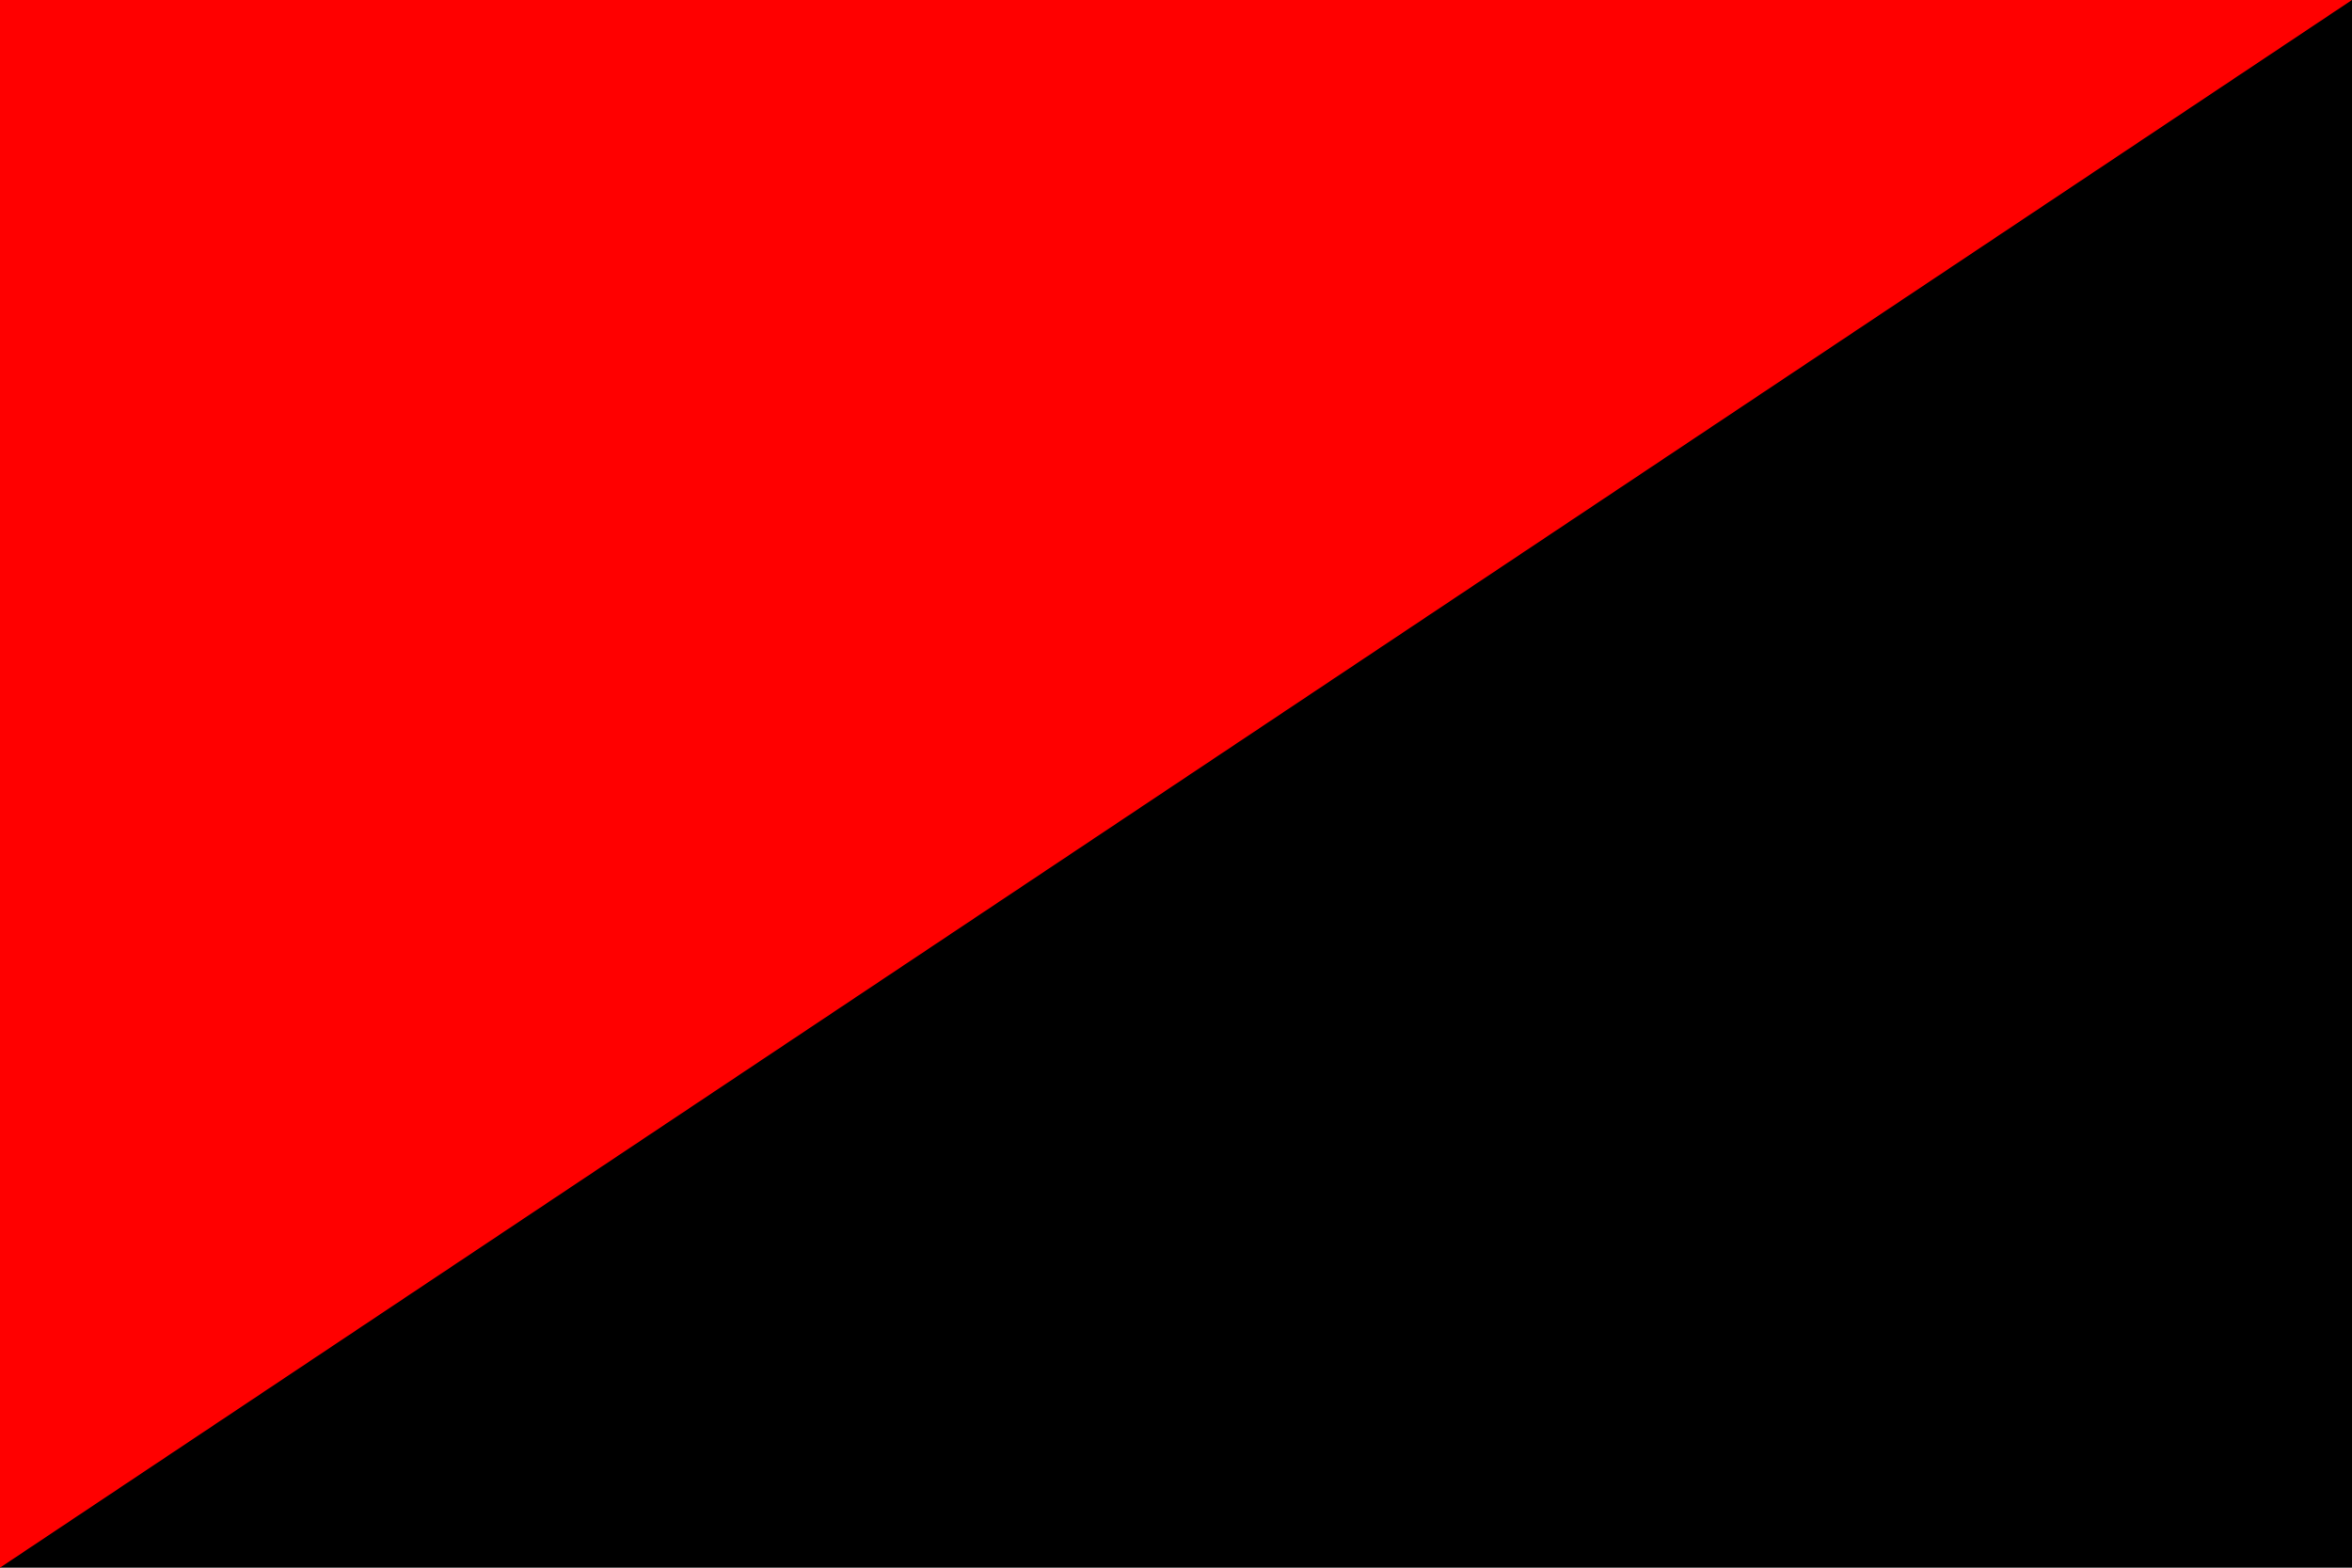 <?xml version="1.0" encoding="UTF-8" standalone="no"?>
<!-- Created with Inkscape (http://www.inkscape.org/) -->
<svg
   xmlns:svg="http://www.w3.org/2000/svg"
   xmlns="http://www.w3.org/2000/svg"
   version="1.0"
   width="450"
   height="300"
   id="svg2">
  <defs
     id="defs4" />
  <g
     transform="translate(0,-752.362)"
     id="layer1">
    <rect
       width="450"
       height="300"
       x="0"
       y="752.362"
       style="fill:#000000"
       id="rect4" />
    <path
       d="M 6.9900869e-006,752.362 L 450,752.362 L 6.9900869e-006,1052.362 L 6.9900869e-006,752.362 z "
       style="fill:#ff0000"
       id="path6" />
  </g>
</svg>
